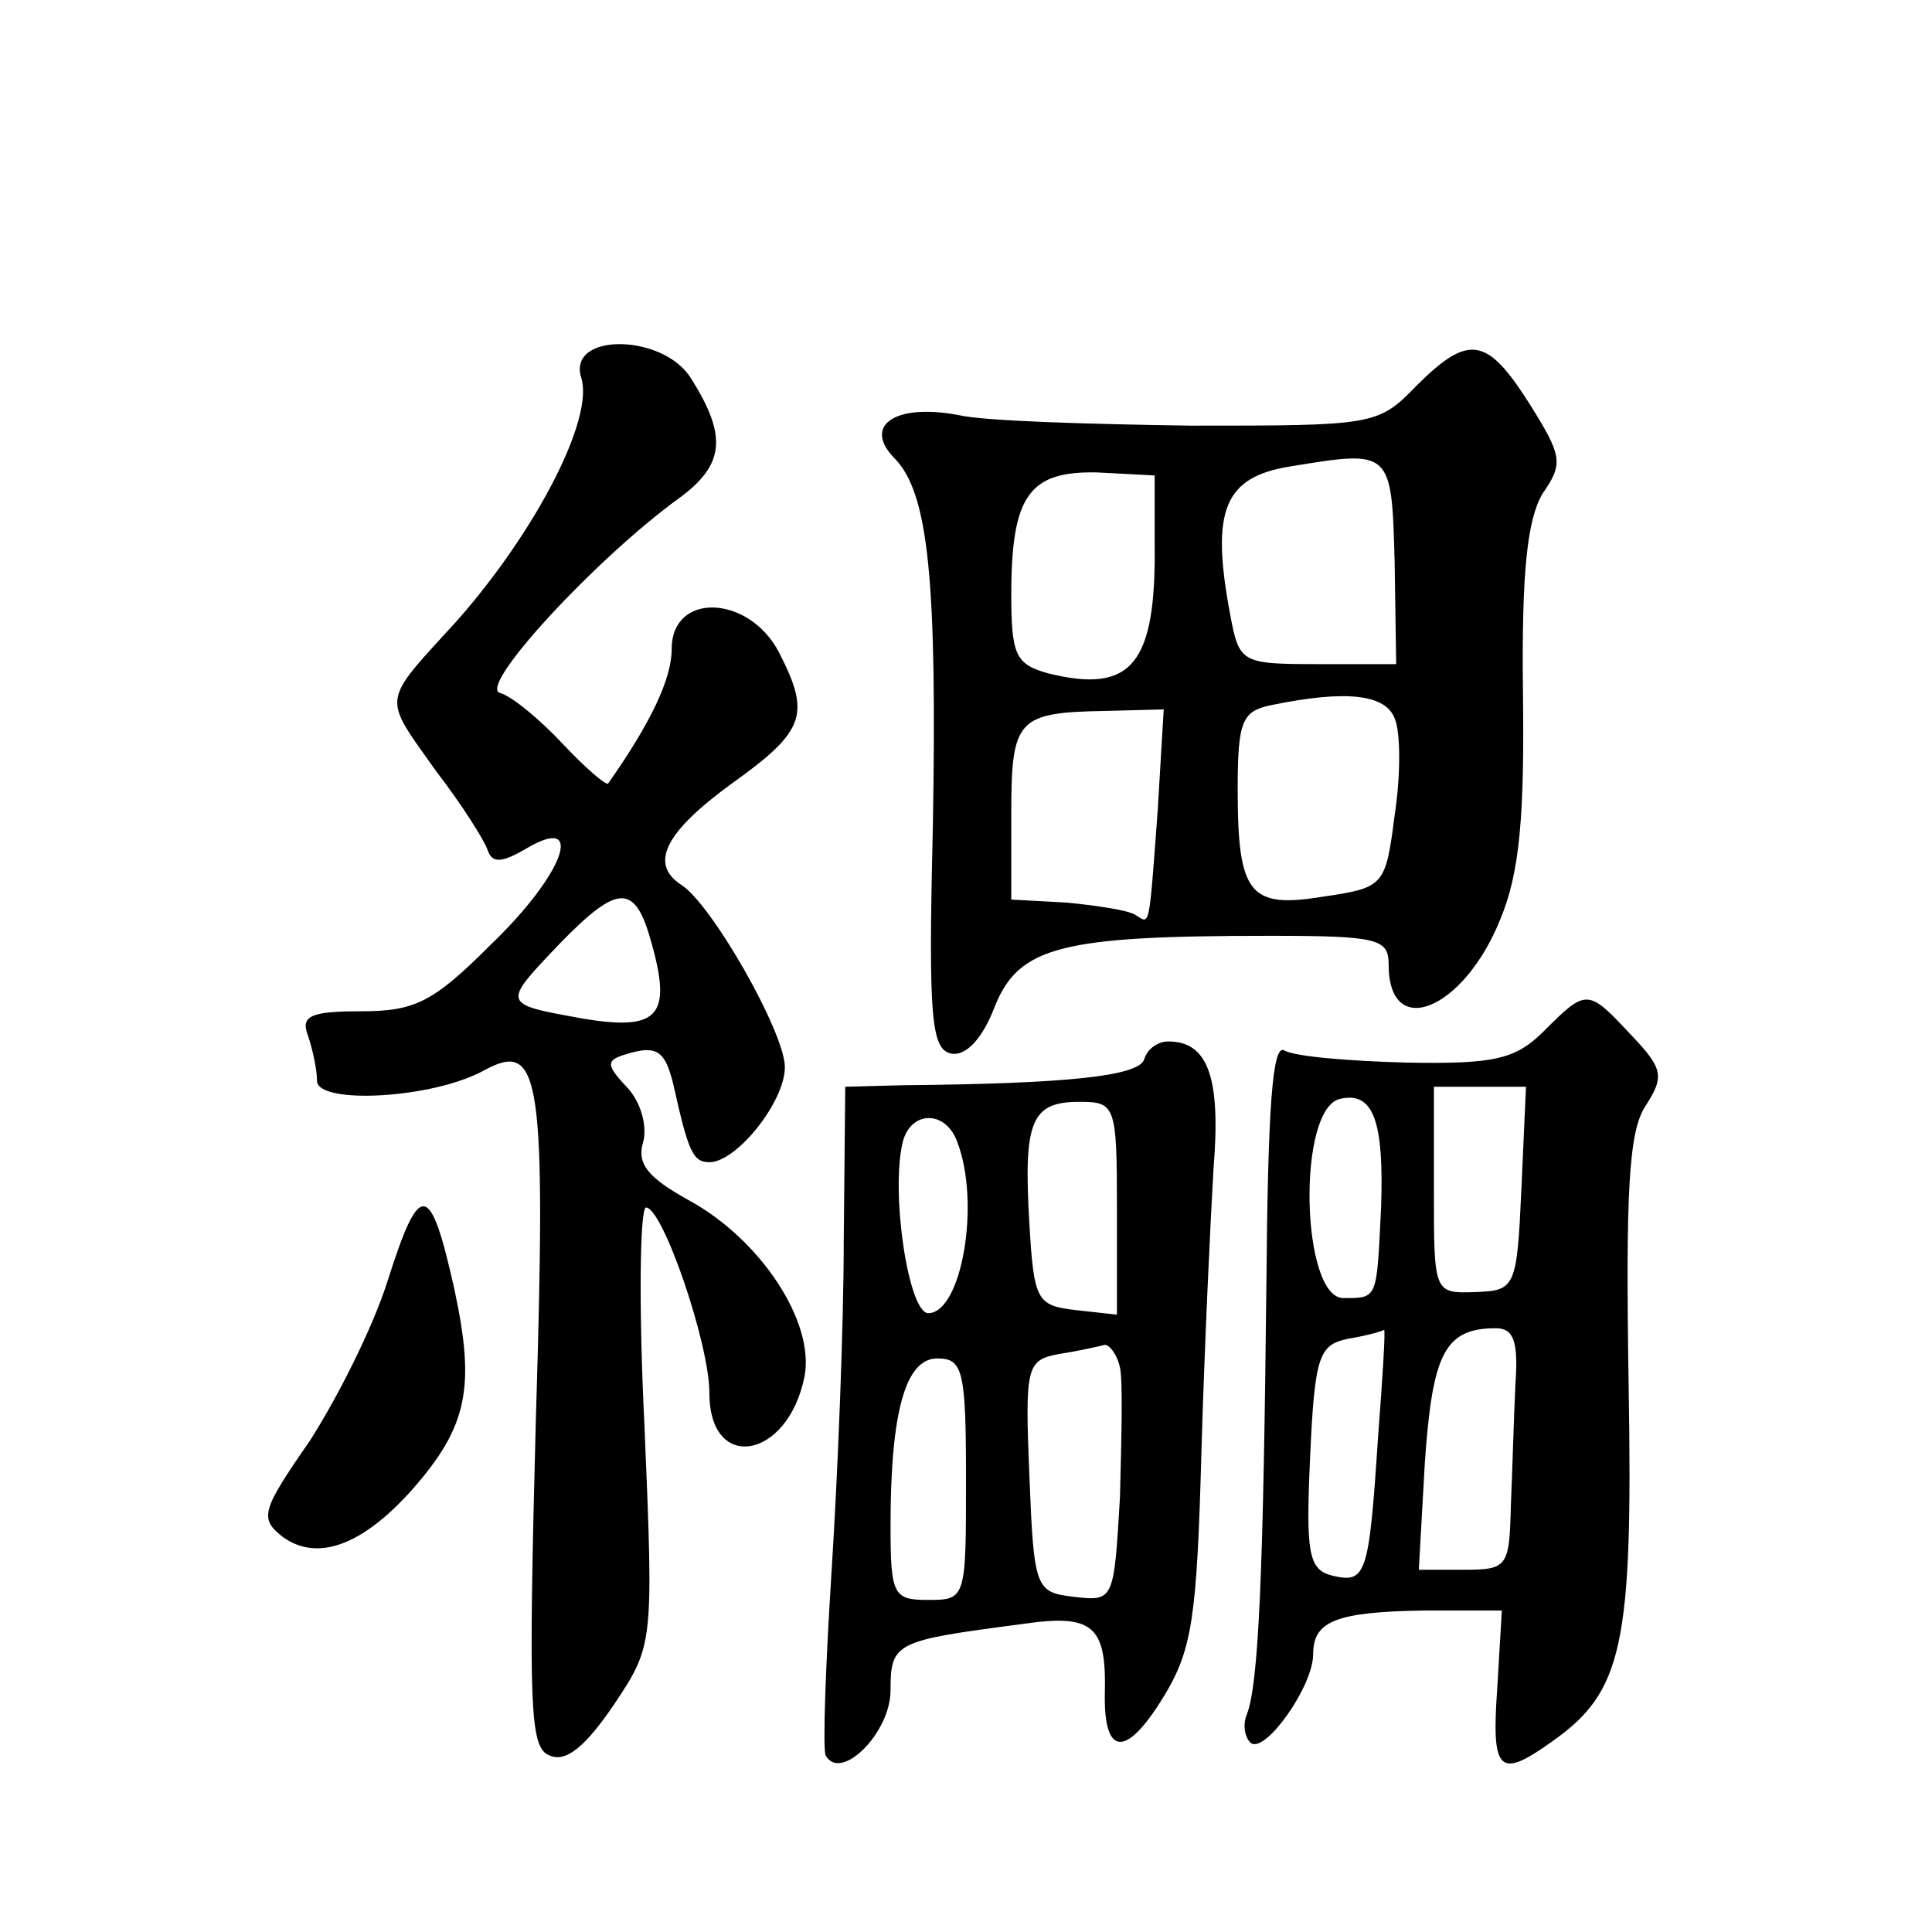<?xml version="1.0" standalone="no"?>
<!DOCTYPE svg PUBLIC "-//W3C//DTD SVG 20010904//EN"
 "http://www.w3.org/TR/2001/REC-SVG-20010904/DTD/svg10.dtd">
<svg version="1.0" xmlns="http://www.w3.org/2000/svg"
 width="128pt" height="128pt" viewBox="0 0 128 128"
 preserveAspectRatio="xMidYMid meet">
<g transform="translate(0,128) scale(0.1,-0.1)"
fill="#0" stroke="none">
<path d="M385 1030 c9 -27 -30 -102 -82 -161 -51 -56 -50 -49 -14 -100 17 -22 32
-46 34 -52 3 -9 9 -9 26 1 39 23 25 -17 -24 -64 -38 -38 -50 -44 -86 -44 -33 0
-40 -3 -35 -16 3 -9 6 -22 6 -30 0 -16 77 -12 111 7 37 20 41 -3 34 -232 -5 -191
-4 -217 9 -222 11 -5 24 6 43 34 26 39 26 40 20 184 -4 80 -3 145 1 145 11 0 42
-90 42 -123 0 -53 52 -44 63 11 7 36 -29 91 -77 117 -27 15 -34 24 -30 38 3 10
-1 26 -10 36 -16 17 -15 19 4 24 16 4 21 -1 26 -21 10 -45 13 -52 24 -52 18 0 50
40 50 63 0 23 -49 109 -69 121 -21 14 -10 35 34 67 49 35 52 46 31 87 -20 38 -71
40 -71 2 0 -20 -14 -49 -42 -89 -1 -2 -15 10 -30 26 -15 16 -34 32 -42 34 -14 5
65 90 119 129 30 22 32 41 8 79 -18 30 -82 31 -73 1z m47 -376 c13 -47 4 -57 -45
-49 -55 10 -55 9 -16 50 39 40 50 40 61 -1z M938 1024 c-25 -26 -29 -26 -149 -26
-68 1 -137 3 -154 7 -42 8 -64 -7 -42 -29 22 -23 28 -79 25 -246 -3 -124 -1 -145
12 -148 10 -2 21 10 29 31 16 40 44 47 182 47 72 0 79 -2 79 -19 0 -51 50 -30 74
30 13 31 16 69 15 150 -1 81 3 115 13 132 14 20 13 25 -9 60 -28 44 -40 46 -75
11z m-14 -117 l1 -67 -52 0 c-51 0 -52 1 -58 33 -13 69 -4 91 40 98 67 11 67 11
69 -64z m-159 13 c1 -80 -15 -100 -71 -86 -21 6 -24 12 -24 52 0 66 12 82 57 81
l38 -2 0 -45z m159 -116 c4 -9 4 -38 0 -64 -6 -47 -7 -48 -47 -54 -49 -8 -57 1
-57 71 0 46 3 52 23 56 49 10 75 7 81 -9z m-157 -61 c-6 -81 -5 -75 -15 -69 -5
3 -25 6 -45 8 l-37 2 0 57 c0 63 4 67 63 68 l38 1 -4 -67z M1023 597 c-19 -19 -33
-22 -91 -21 -38 1 -74 4 -81 8 -8 5 -11 -37 -12 -156 -2 -188 -5 -264 -13 -284
-3 -7 -1 -16 3 -19 10 -6 41 38 41 59 0 22 15 28 73 29 l52 0 -3 -51 c-4 -56 1
-61 36 -36 47 33 54 63 51 237 -2 126 0 167 11 184 13 20 12 25 -10 48 -28 30 -29
30 -57 2z m-108 -117 c-3 -61 -2 -60 -25 -60 -28 0 -31 126 -2 132 22 5 29 -15
27 -72z m93 13 c-3 -66 -4 -68 -30 -69 -28 -1 -28 -1 -28 67 l0 69 30 0 31 0 -3
-67z m-95 -165 c-6 -92 -8 -97 -30 -92 -16 4 -18 14 -15 79 3 67 6 74 25 78 12
2 23 5 24 6 1 0 -1 -32 -4 -71z m91 35 c-1 -21 -2 -57 -3 -80 -1 -41 -2 -43 -31
-43 l-30 0 4 71 c5 72 13 89 47 89 12 0 15 -9 13 -37z M758 578 c-4 -11 -51 -16
-160 -17 l-38 -1 -1 -102 c0 -57 -4 -155 -8 -218 -4 -63 -6 -118 -4 -123 10 -18
43 15 43 43 0 32 3 33 87 44 47 7 56 -1 55 -45 -1 -43 14 -44 39 -3 19 31 22 53
25 163 2 69 6 153 8 187 5 61 -4 84 -30 84 -7 0 -14 -5 -16 -12z m-18 -99 l0 -70
-27 3 c-26 3 -28 6 -31 57 -4 68 1 81 33 81 24 0 25 -2 25 -71z m-106 45 c16 -41
3 -114 -19 -114 -13 0 -25 79 -17 113 5 21 28 22 36 1z m108 -150 c2 -9 1 -47 0
-86 -4 -68 -4 -69 -30 -66 -26 3 -27 5 -30 80 -3 73 -2 77 20 81 13 2 26 5 30 6
3 0 8 -6 10 -15z m-102 -74 c0 -79 0 -80 -25 -80 -23 0 -25 3 -25 49 0 76 10 111
31 111 17 0 19 -8 19 -80z M257 432 c-10 -32 -34 -79 -52 -107 -32 -46 -33 -51
-18 -63 23 -17 53 -6 86 31 37 42 42 68 28 133 -16 72 -23 72 -44 6z"/>
</g>
</svg>
